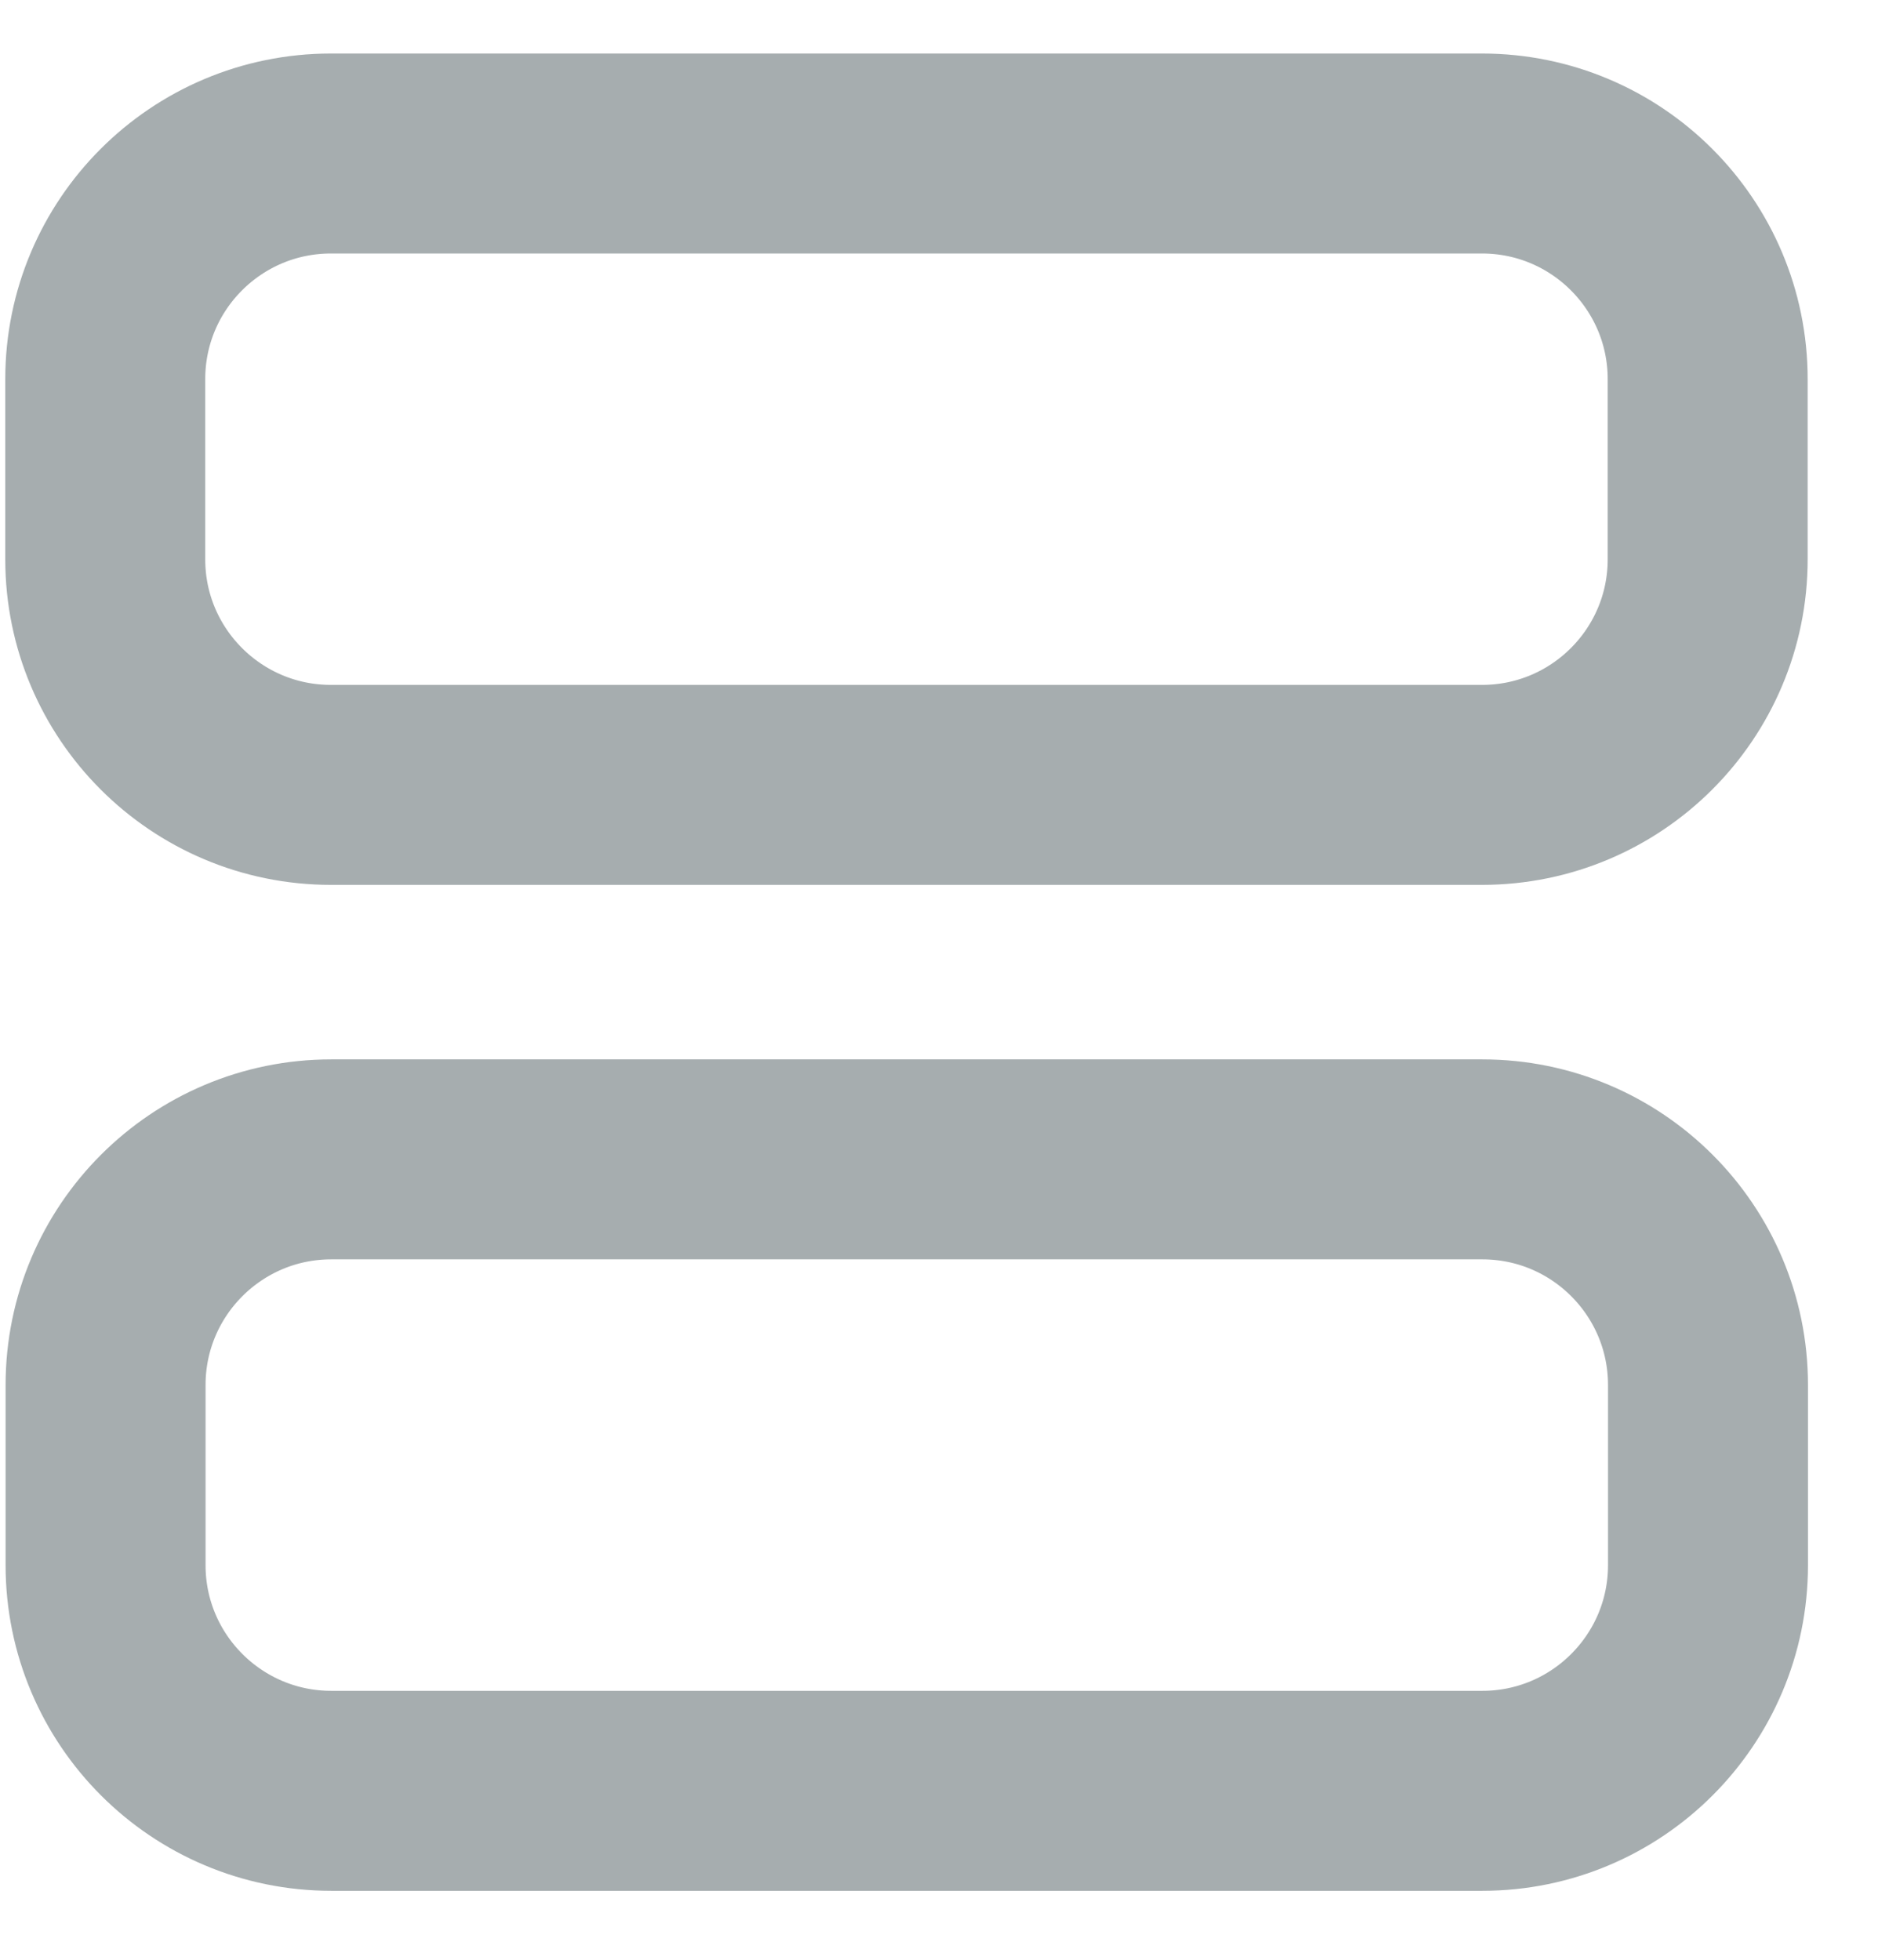 <svg width="23" height="24" viewBox="0 0 23 24" fill="none" xmlns="http://www.w3.org/2000/svg">
<path d="M20.914 6.849V4.643C20.914 3.117 19.676 1.88 18.15 1.88L4.053 1.88C2.527 1.88 1.289 3.117 1.289 4.643V6.849C1.289 8.375 2.527 9.612 4.053 9.612H18.15C19.676 9.612 20.914 8.375 20.914 6.849Z" stroke="#A6ADAF" stroke-width="2.449" stroke-miterlimit="10" stroke-linecap="round"/>
<path d="M20.918 19.167V16.962C20.918 15.435 19.68 14.198 18.154 14.198L4.057 14.198C2.531 14.198 1.293 15.435 1.293 16.962V19.167C1.293 20.693 2.531 21.931 4.057 21.931H18.154C19.68 21.931 20.918 20.693 20.918 19.167Z" stroke="#A6ADAF" stroke-width="2.449" stroke-miterlimit="10" stroke-linecap="round"/>
</svg>
